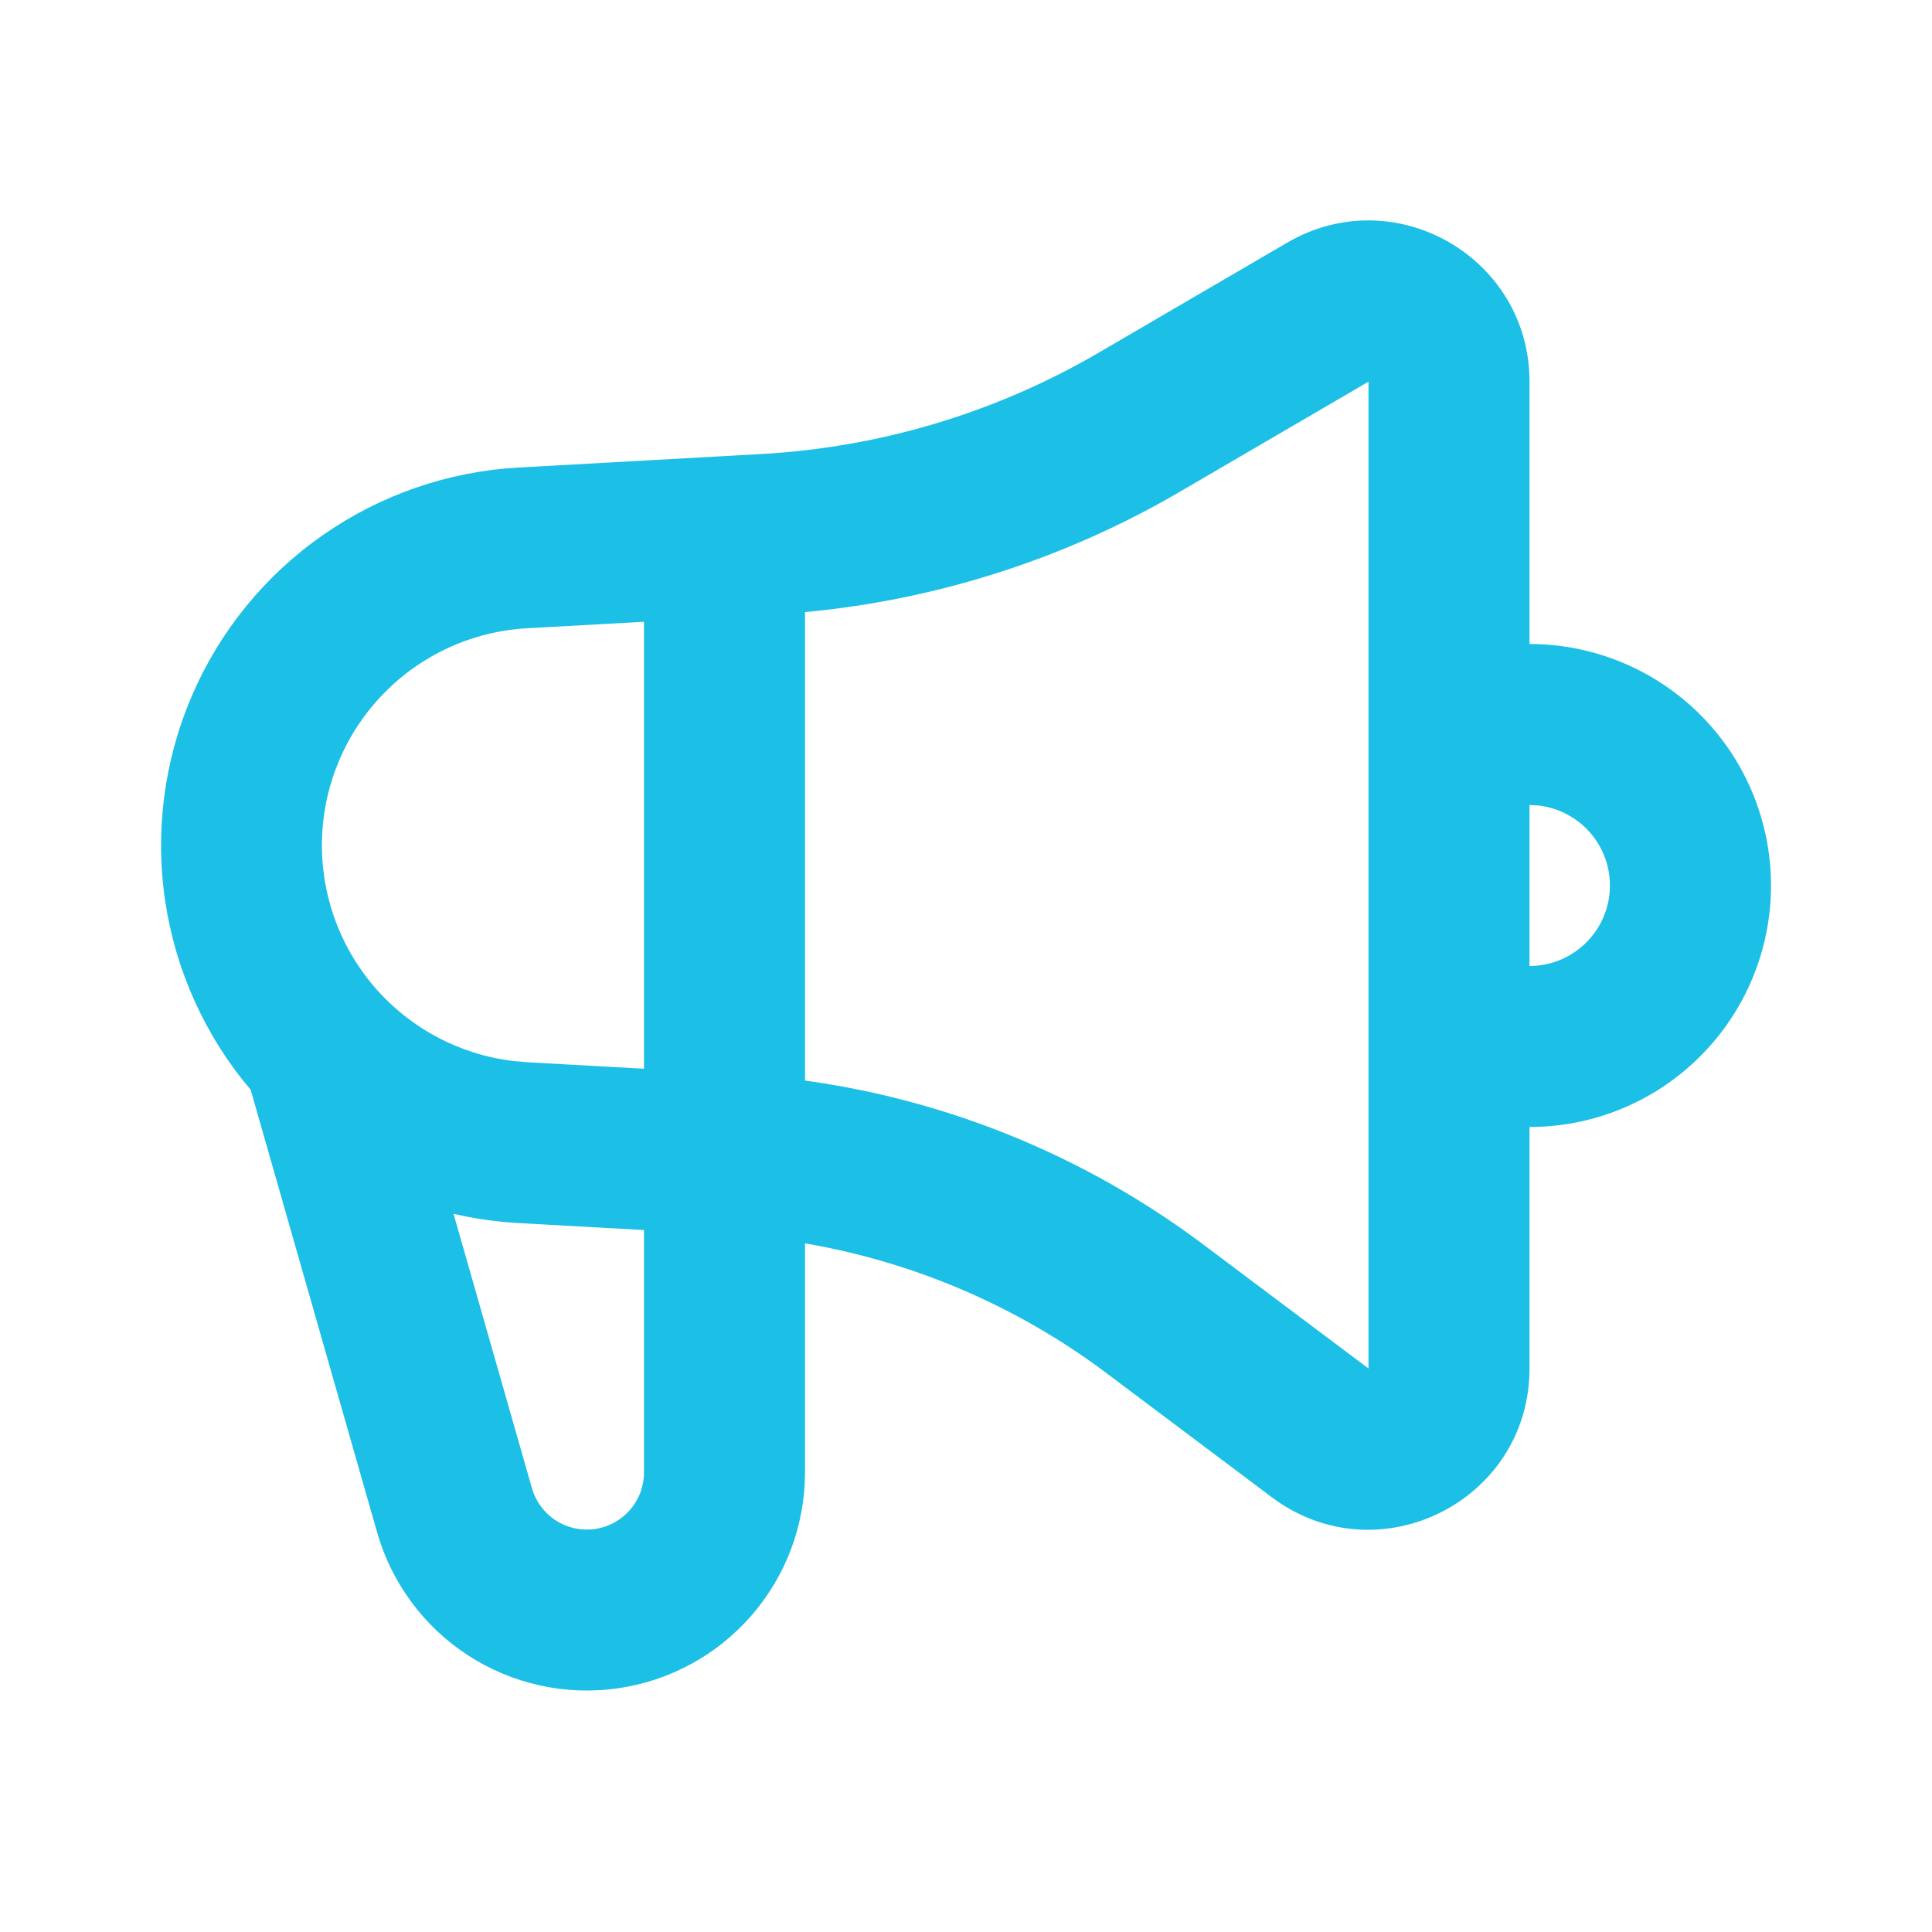 <svg width="40" height="40" viewBox="0 0 40 40" fill="none" xmlns="http://www.w3.org/2000/svg">
<g clip-path="url(#clip0_4006_763)">
<path fill-rule="evenodd" clip-rule="evenodd" d="M31.667 7.902V13.333C32.323 13.333 32.974 13.463 33.58 13.714C34.187 13.965 34.738 14.334 35.202 14.798C35.666 15.262 36.035 15.813 36.286 16.42C36.537 17.027 36.667 17.677 36.667 18.333C36.667 18.99 36.537 19.64 36.286 20.247C36.035 20.854 35.666 21.405 35.202 21.869C34.738 22.333 34.187 22.702 33.58 22.953C32.974 23.204 32.323 23.333 31.667 23.333V28.333C31.667 31.08 28.532 32.648 26.333 31L22.9 28.423C21.065 27.047 18.928 26.129 16.667 25.743V30.483C16.667 31.573 16.273 32.626 15.558 33.448C14.843 34.27 13.855 34.806 12.776 34.957C11.697 35.108 10.6 34.864 9.687 34.27C8.773 33.676 8.106 32.771 7.807 31.723L5.19 22.563C4.248 21.451 3.636 20.099 3.421 18.658C3.205 17.216 3.397 15.744 3.973 14.405C4.548 13.067 5.486 11.915 6.681 11.081C7.875 10.246 9.278 9.761 10.733 9.68L15.763 9.4C18.224 9.263 20.618 8.544 22.747 7.302L26.653 5.022C28.877 3.727 31.667 5.328 31.667 7.902ZM9.39 25.13L11.012 30.808C11.09 31.083 11.265 31.321 11.504 31.477C11.743 31.633 12.031 31.697 12.314 31.657C12.597 31.617 12.856 31.477 13.043 31.261C13.231 31.045 13.334 30.769 13.333 30.483V25.467L10.733 25.322C10.281 25.297 9.831 25.233 9.39 25.13ZM28.333 7.902L24.425 10.183C22.051 11.568 19.403 12.417 16.667 12.673V22.372C19.645 22.782 22.48 23.943 24.9 25.757L28.333 28.333V7.902ZM13.333 12.873L10.917 13.007C9.792 13.069 8.732 13.55 7.946 14.356C7.159 15.161 6.703 16.232 6.667 17.358C6.631 18.483 7.019 19.581 7.753 20.435C8.488 21.288 9.515 21.835 10.633 21.968L10.917 21.993L13.333 22.127V12.873ZM31.667 16.667V20C32.092 20 32.5 19.837 32.809 19.545C33.118 19.254 33.304 18.855 33.329 18.431C33.354 18.007 33.216 17.59 32.943 17.264C32.67 16.938 32.283 16.729 31.862 16.678L31.667 16.667Z" fill="#1CBFE6"/>
</g>
<defs>
<clipPath id="clip0_4006_763">
<rect width="40" height="40" fill="white"/>
</clipPath>
</defs>
</svg>
